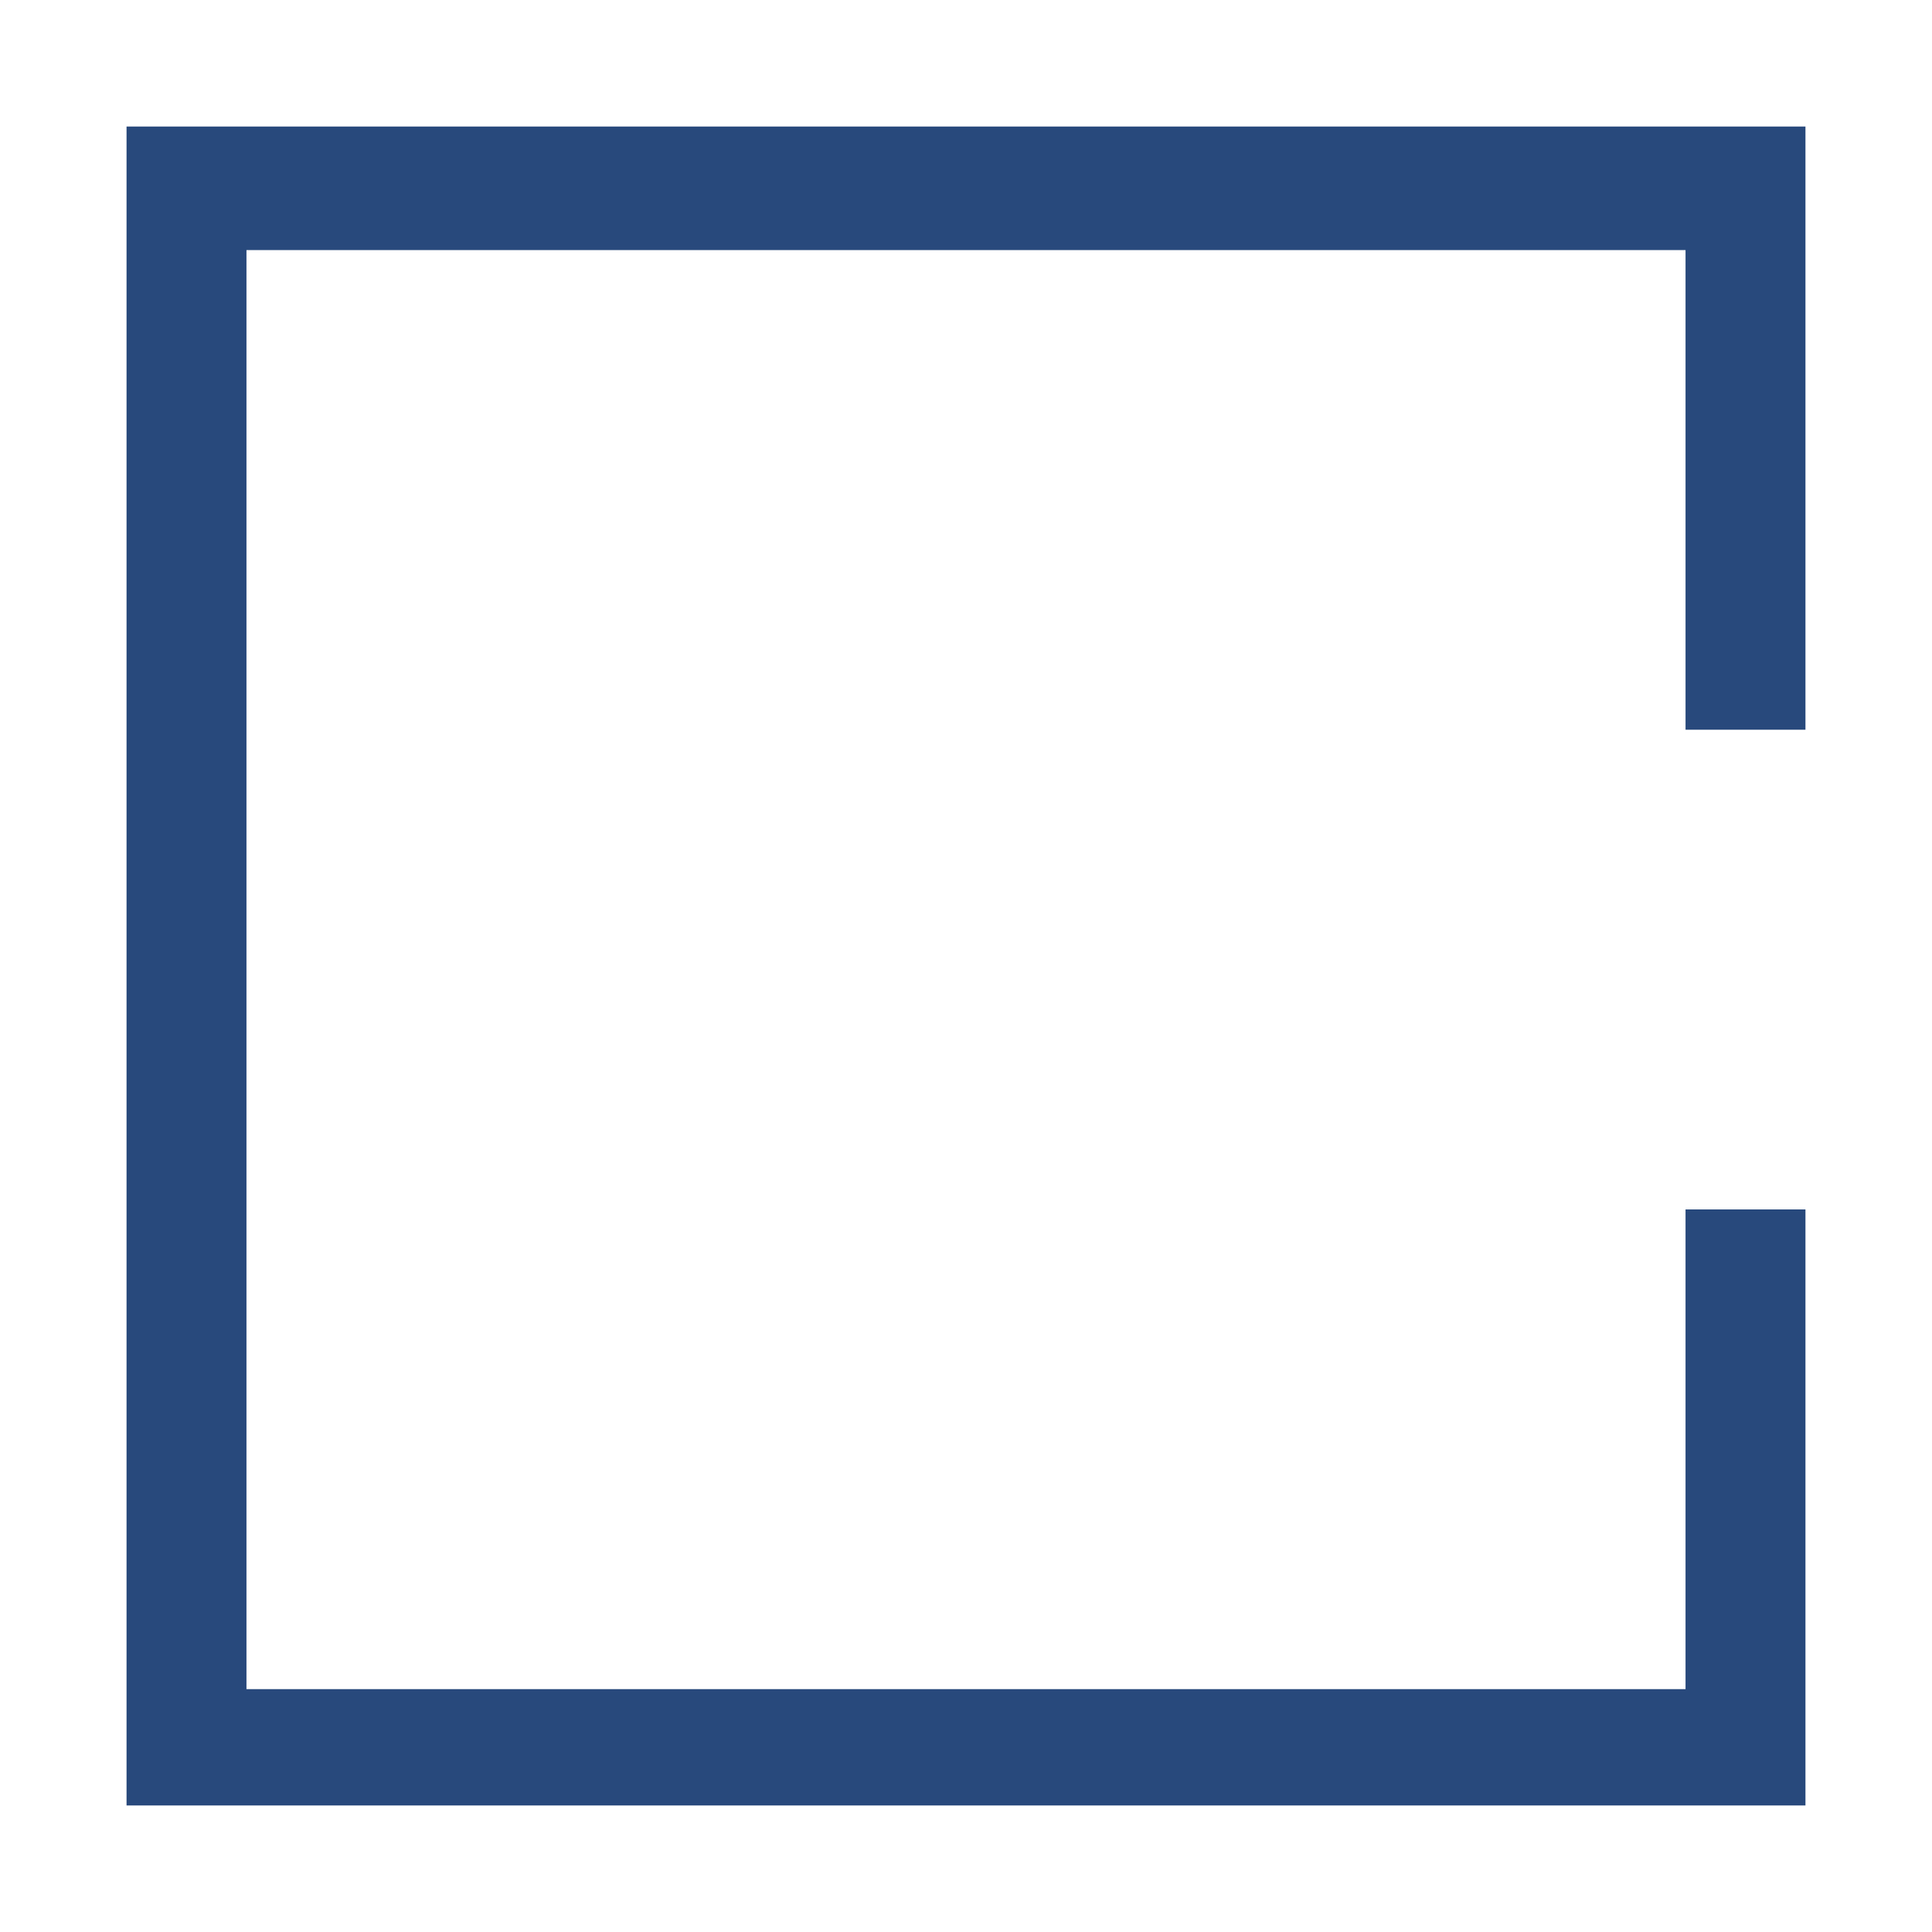 <svg viewBox="0 0 14 14" xmlns="http://www.w3.org/2000/svg" xml:space="preserve" fill-rule="evenodd" clip-rule="evenodd" stroke-linejoin="round" stroke-miterlimit="2"><path d="M13.083 8.764h-.869v3.476H1.786V1.812h10.428v3.476h.869V.917H.917v12.166h12.166V8.764Z" fill="#28497c" fill-rule="nonzero"/></svg>